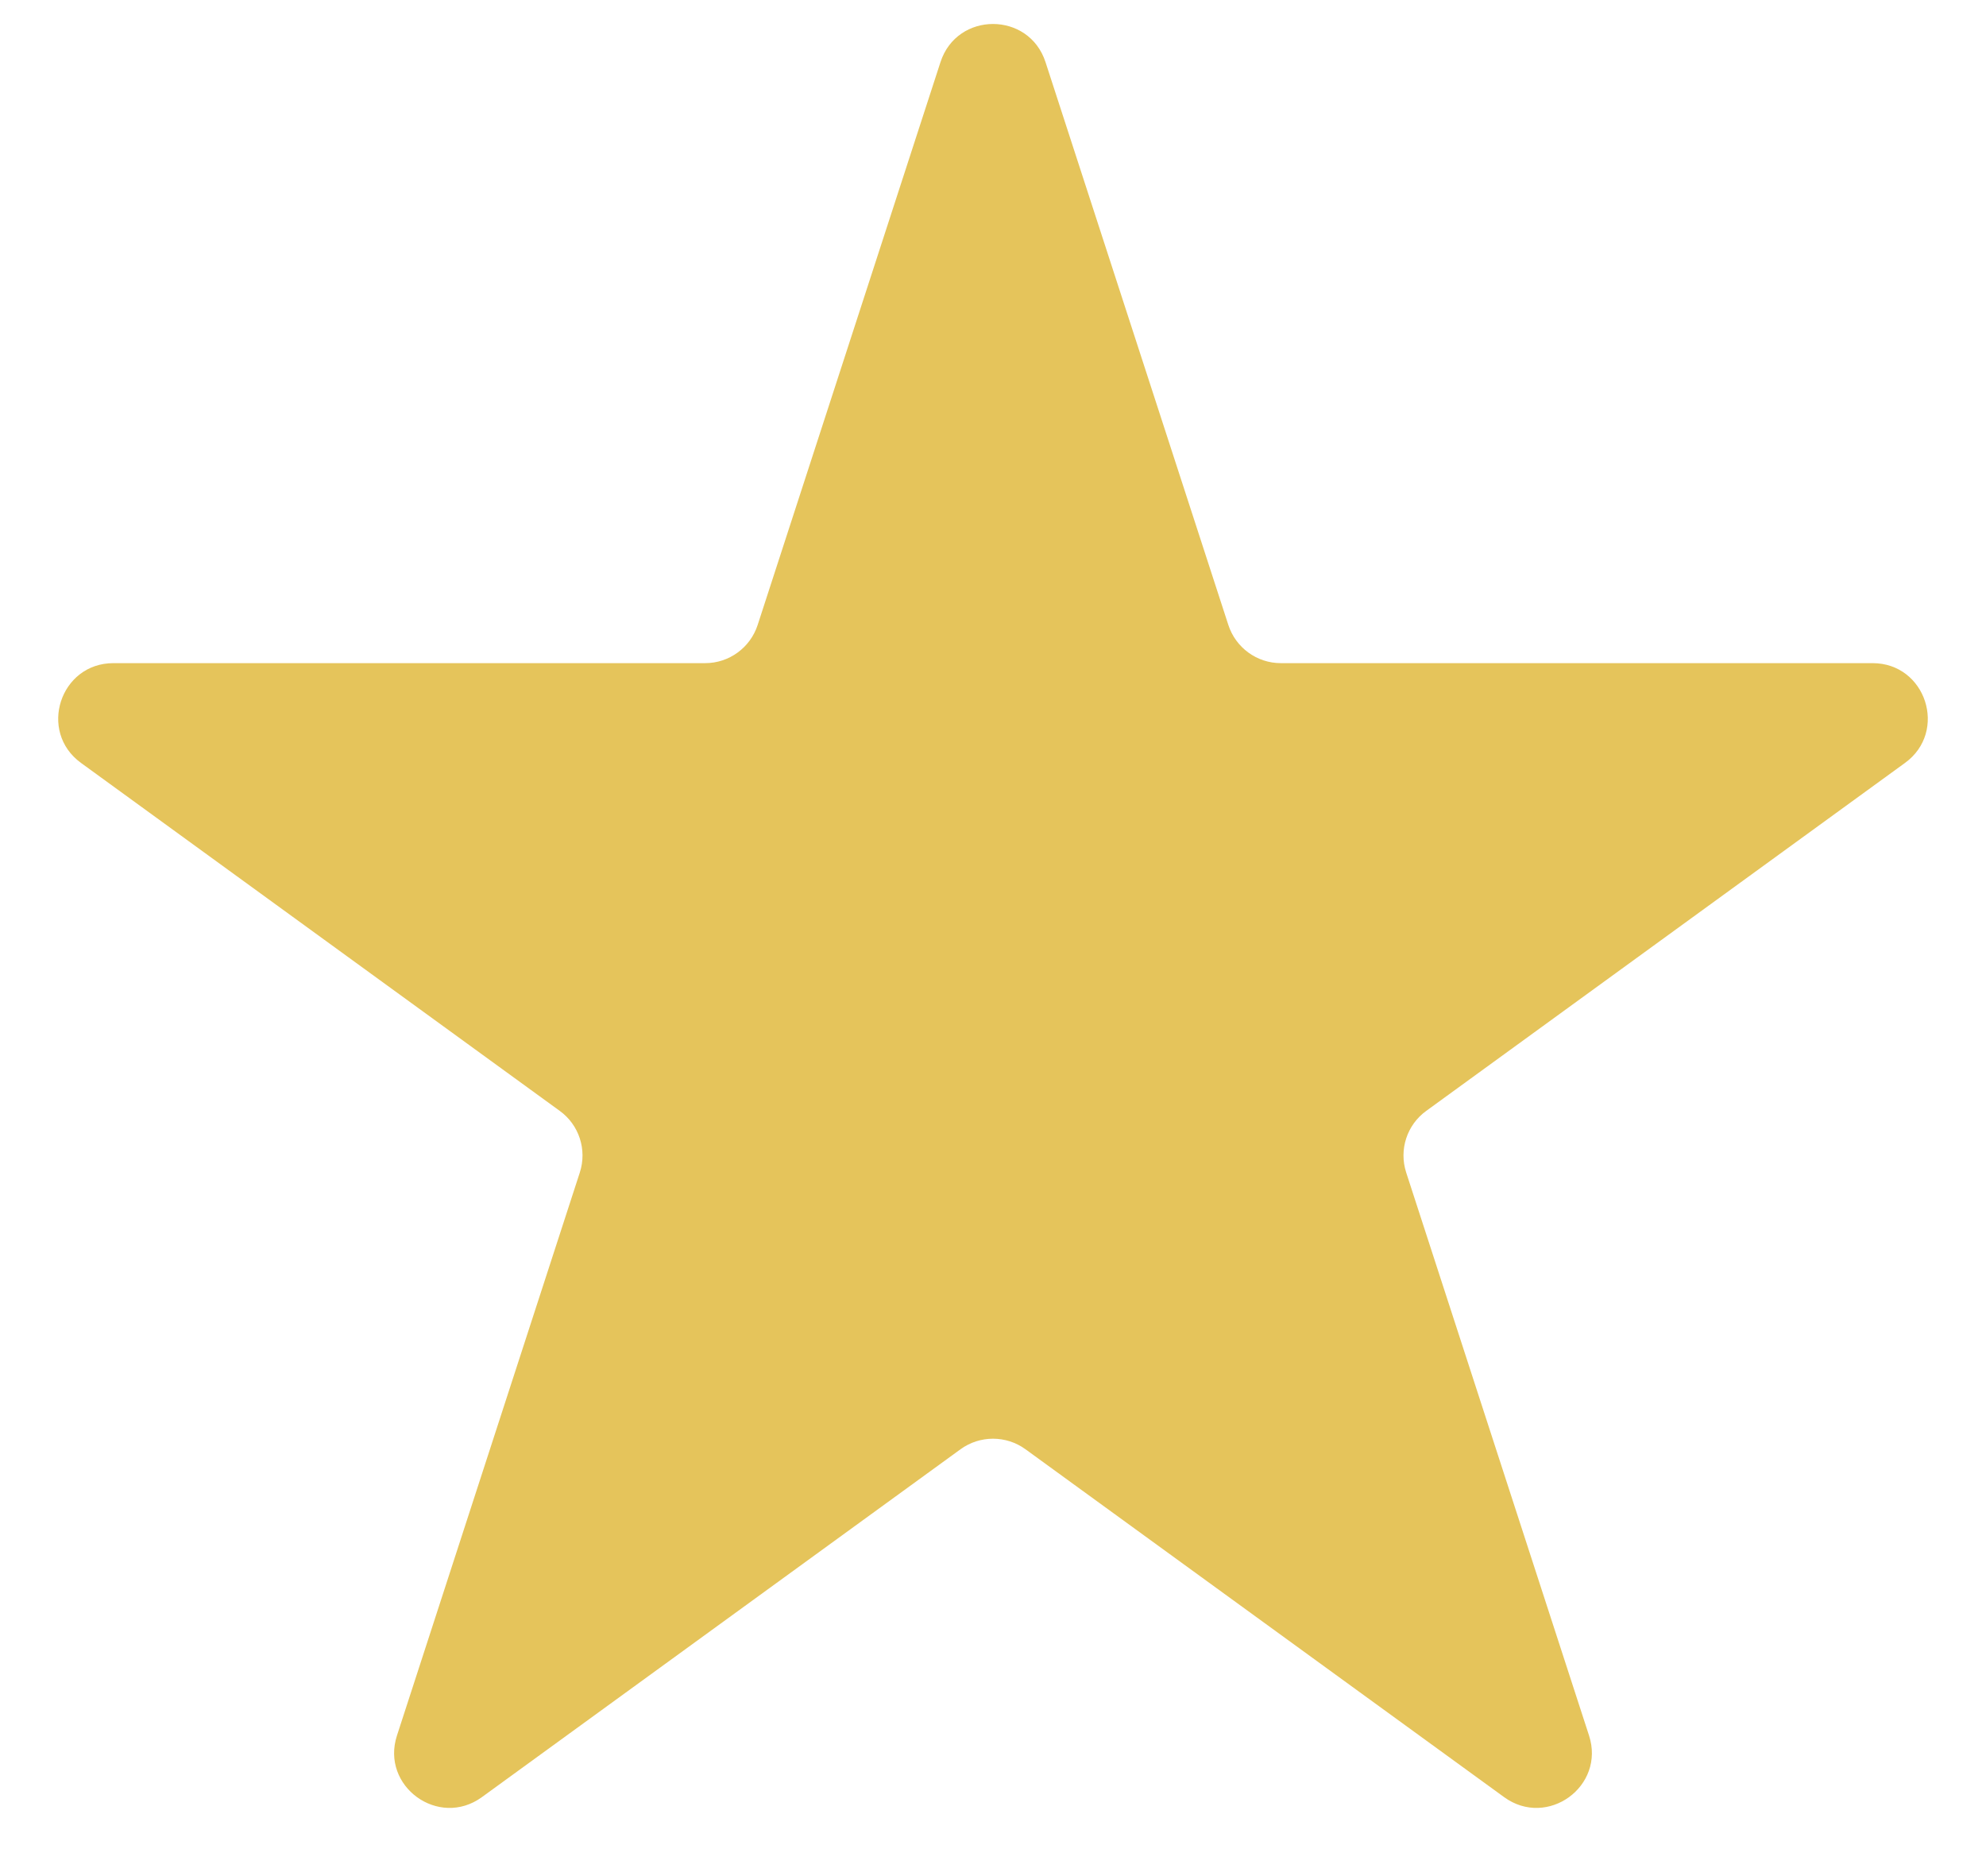 <?xml version="1.0" encoding="UTF-8"?> <svg xmlns="http://www.w3.org/2000/svg" width="18" height="17" viewBox="0 0 18 17" fill="none"><path d="M8.524 0.563C8.674 0.102 9.326 0.102 9.476 0.563L11.133 5.663C11.2 5.869 11.392 6.009 11.608 6.009H16.972C17.456 6.009 17.657 6.629 17.266 6.913L12.927 10.066C12.751 10.193 12.678 10.419 12.745 10.625L14.402 15.726C14.552 16.186 14.025 16.569 13.633 16.285L9.294 13.132C9.119 13.005 8.881 13.005 8.706 13.132L4.367 16.285C3.975 16.569 3.448 16.186 3.598 15.726L5.255 10.625C5.322 10.419 5.249 10.193 5.073 10.066L0.734 6.913C0.343 6.629 0.544 6.009 1.028 6.009H6.392C6.608 6.009 6.8 5.869 6.867 5.663L8.524 0.563Z" fill="#E5C45B"></path></svg> 